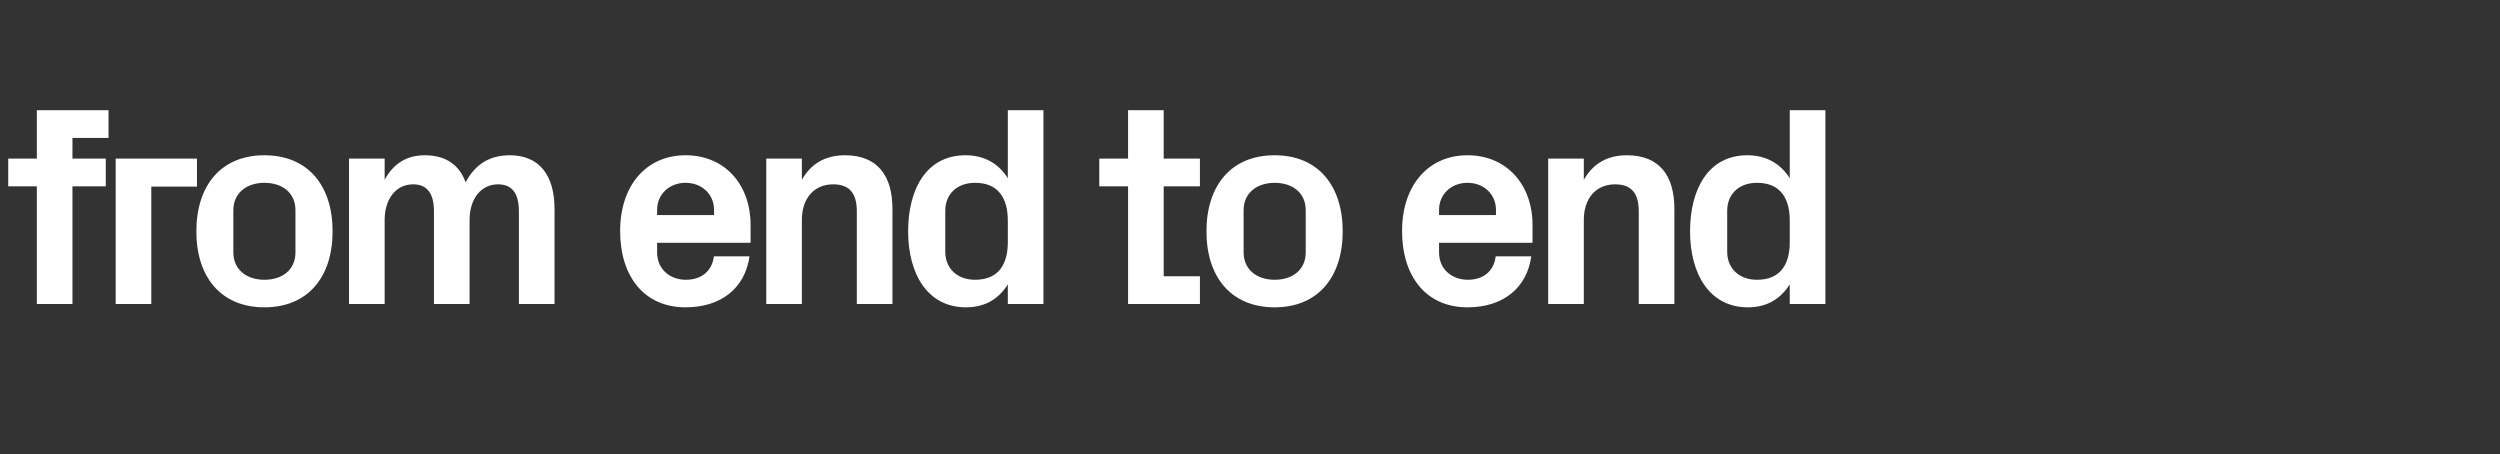 <?xml version="1.0" standalone="no"?><!DOCTYPE svg PUBLIC "-//W3C//DTD SVG 1.1//EN" "http://www.w3.org/Graphics/SVG/1.1/DTD/svg11.dtd"><svg xmlns="http://www.w3.org/2000/svg" version="1.1" width="1642.4px" height="298.5px" viewBox="0 -49 1642.4 298.5" style="top:-49px"><rect x="0" y="-49" width="1642.4" height="298.5" fill="#333333" stroke="none"/>  <desc>from end to end</desc>  <defs/>  <g id="Polygon55134">    <path d="M 47.6 55.2 L 69.5 55.2 L 69.5 73.4 L 47.6 73.4 L 47.6 150.7 L 24.2 150.7 L 24.2 73.4 L 5.4 73.4 L 5.4 55.2 L 24.2 55.2 L 24.2 23.4 L 71.3 23.4 L 71.3 41.6 L 47.6 41.6 L 47.6 55.2 Z M 76 55.2 L 129.4 55.2 L 129.4 73.6 L 99.4 73.6 L 99.4 150.7 L 76 150.7 L 76 55.2 Z M 173.7 152.9 C 145.1 152.9 129 132.9 129 103 C 129 73 145.1 53 173.7 53 C 202.4 53 218.5 73 218.5 103 C 218.5 132.9 202.4 152.9 173.7 152.9 Z M 194.1 89.1 C 194.1 77.5 185.3 71.1 173.7 71.1 C 162.1 71.1 153.3 77.7 153.3 89.1 C 153.3 89.1 153.3 116.8 153.3 116.8 C 153.3 128.2 162.1 134.8 173.7 134.8 C 185.3 134.8 194.1 128.4 194.1 116.8 C 194.1 116.8 194.1 89.1 194.1 89.1 Z M 334.9 53 C 354.4 53 364.3 66.3 364.3 88.2 C 364.31 88.17 364.3 150.7 364.3 150.7 L 340.9 150.7 C 340.9 150.7 340.9 89.86 340.9 89.9 C 340.9 78.3 336.6 72.1 327.2 72.1 C 316 72.1 308.5 81.6 308.5 95.5 C 308.52 95.48 308.5 150.7 308.5 150.7 L 285.1 150.7 C 285.1 150.7 285.12 89.86 285.1 89.9 C 285.1 78.3 280.8 72.1 271.4 72.1 C 260.2 72.1 252.7 81.6 252.7 95.5 C 252.73 95.48 252.7 150.7 252.7 150.7 L 229.3 150.7 L 229.3 55.2 L 252.7 55.2 C 252.7 55.2 252.73 69.08 252.7 69.1 C 258.2 59 266.6 53 279.1 53 C 292.8 53 301.8 59.3 305.9 70.8 C 312.1 59 321.6 53 334.9 53 Z M 431.7 92.3 L 469.1 92.3 C 469.1 92.3 469.14 88.92 469.1 88.9 C 469.1 78.6 461.1 71.1 450.4 71.1 C 439.7 71.1 431.7 78.6 431.7 88.9 C 431.7 88.92 431.7 92.3 431.7 92.3 Z M 450.4 53 C 476.3 53 493.1 72.4 493.1 98.7 C 493.1 98.66 493.1 110.5 493.1 110.5 L 431.7 110.5 C 431.7 110.5 431.7 116.82 431.7 116.8 C 431.7 128.2 440.5 134.8 450.6 134.8 C 460.7 134.8 467.8 129.2 469 119.4 C 469 119.4 492.4 119.4 492.4 119.4 C 489.4 140.6 473.4 152.9 450.4 152.9 C 423.3 152.9 407.4 132.7 407.4 102.8 C 407.4 72.8 424.6 53 450.4 53 Z M 526.8 69.1 C 532.6 59 541.6 53 555.1 53 C 576.4 53 586.3 66.3 586.3 88.2 C 586.33 88.17 586.3 150.7 586.3 150.7 L 562.9 150.7 C 562.9 150.7 562.93 89.86 562.9 89.9 C 562.9 78.6 558.6 72.1 547.4 72.1 C 534.5 72.1 526.8 81.6 526.8 95.5 C 526.8 95.48 526.8 150.7 526.8 150.7 L 503.4 150.7 L 503.4 55.2 L 526.8 55.2 C 526.8 55.2 526.8 69.08 526.8 69.1 Z M 662.1 95.9 C 662.1 80.9 655.6 71.1 640.6 71.1 C 628.4 71.1 621 78.8 621 89.5 C 621 89.5 621 116.4 621 116.4 C 621 127.1 628.6 134.8 640.6 134.8 C 655.6 134.8 662.1 125.1 662.1 110.1 C 662.1 110.1 662.1 95.9 662.1 95.9 Z M 662.1 150.7 C 662.1 150.7 662.15 137.79 662.1 137.8 C 656.2 147.3 647.2 152.9 634.6 152.9 C 609.2 152.9 596.6 130.7 596.6 103 C 596.6 75.3 608.6 53 634.3 53 C 646.8 53 656.2 58.6 662.1 68.1 C 662.15 68.14 662.1 23.4 662.1 23.4 L 685.5 23.4 L 685.5 150.7 L 662.1 150.7 Z M 764.5 132.5 L 788.3 132.5 L 788.3 150.7 L 741.1 150.7 L 741.1 73.4 L 722.2 73.4 L 722.2 55.2 L 741.1 55.2 L 741.1 23.4 L 764.5 23.4 L 764.5 55.2 L 788.3 55.2 L 788.3 73.4 L 764.5 73.4 L 764.5 132.5 Z M 837.4 152.9 C 808.7 152.9 792.6 132.9 792.6 103 C 792.6 73 808.7 53 837.4 53 C 866 53 882.1 73 882.1 103 C 882.1 132.9 866 152.9 837.4 152.9 Z M 857.8 89.1 C 857.8 77.5 849 71.1 837.4 71.1 C 825.8 71.1 817 77.7 817 89.1 C 817 89.1 817 116.8 817 116.8 C 817 128.2 825.8 134.8 837.4 134.8 C 849 134.8 857.8 128.4 857.8 116.8 C 857.8 116.8 857.8 89.1 857.8 89.1 Z M 945.4 92.3 L 982.8 92.3 C 982.8 92.3 982.83 88.92 982.8 88.9 C 982.8 78.6 974.8 71.1 964.1 71.1 C 953.4 71.1 945.4 78.6 945.4 88.9 C 945.39 88.92 945.4 92.3 945.4 92.3 Z M 964.1 53 C 989.9 53 1006.8 72.4 1006.8 98.7 C 1006.79 98.66 1006.8 110.5 1006.8 110.5 L 945.4 110.5 C 945.4 110.5 945.39 116.82 945.4 116.8 C 945.4 128.2 954.2 134.8 964.3 134.8 C 974.4 134.8 981.5 129.2 982.6 119.4 C 982.6 119.4 1006 119.4 1006 119.4 C 1003 140.6 987.1 152.9 964.1 152.9 C 937 152.9 921.1 132.7 921.1 102.8 C 921.1 72.8 938.3 53 964.1 53 Z M 1040.5 69.1 C 1046.3 59 1055.3 53 1068.8 53 C 1090.1 53 1100 66.3 1100 88.2 C 1100.02 88.17 1100 150.7 1100 150.7 L 1076.6 150.7 C 1076.6 150.7 1076.62 89.86 1076.6 89.9 C 1076.6 78.6 1072.3 72.1 1061.1 72.1 C 1048.2 72.1 1040.5 81.6 1040.5 95.5 C 1040.49 95.48 1040.5 150.7 1040.5 150.7 L 1017.1 150.7 L 1017.1 55.2 L 1040.5 55.2 C 1040.5 55.2 1040.49 69.08 1040.5 69.1 Z M 1175.8 95.9 C 1175.8 80.9 1169.3 71.1 1154.3 71.1 C 1142.1 71.1 1134.7 78.8 1134.7 89.5 C 1134.7 89.5 1134.7 116.4 1134.7 116.4 C 1134.7 127.1 1142.3 134.8 1154.3 134.8 C 1169.3 134.8 1175.8 125.1 1175.8 110.1 C 1175.8 110.1 1175.8 95.9 1175.8 95.9 Z M 1175.8 150.7 C 1175.8 150.7 1175.84 137.79 1175.8 137.8 C 1169.8 147.3 1160.9 152.9 1148.3 152.9 C 1122.9 152.9 1110.3 130.7 1110.3 103 C 1110.3 75.3 1122.3 53 1147.9 53 C 1160.5 53 1169.8 58.6 1175.8 68.1 C 1175.84 68.14 1175.8 23.4 1175.8 23.4 L 1199.2 23.4 L 1199.2 150.7 L 1175.8 150.7 Z " stroke="none" fill="#fff"/>  </g></svg>